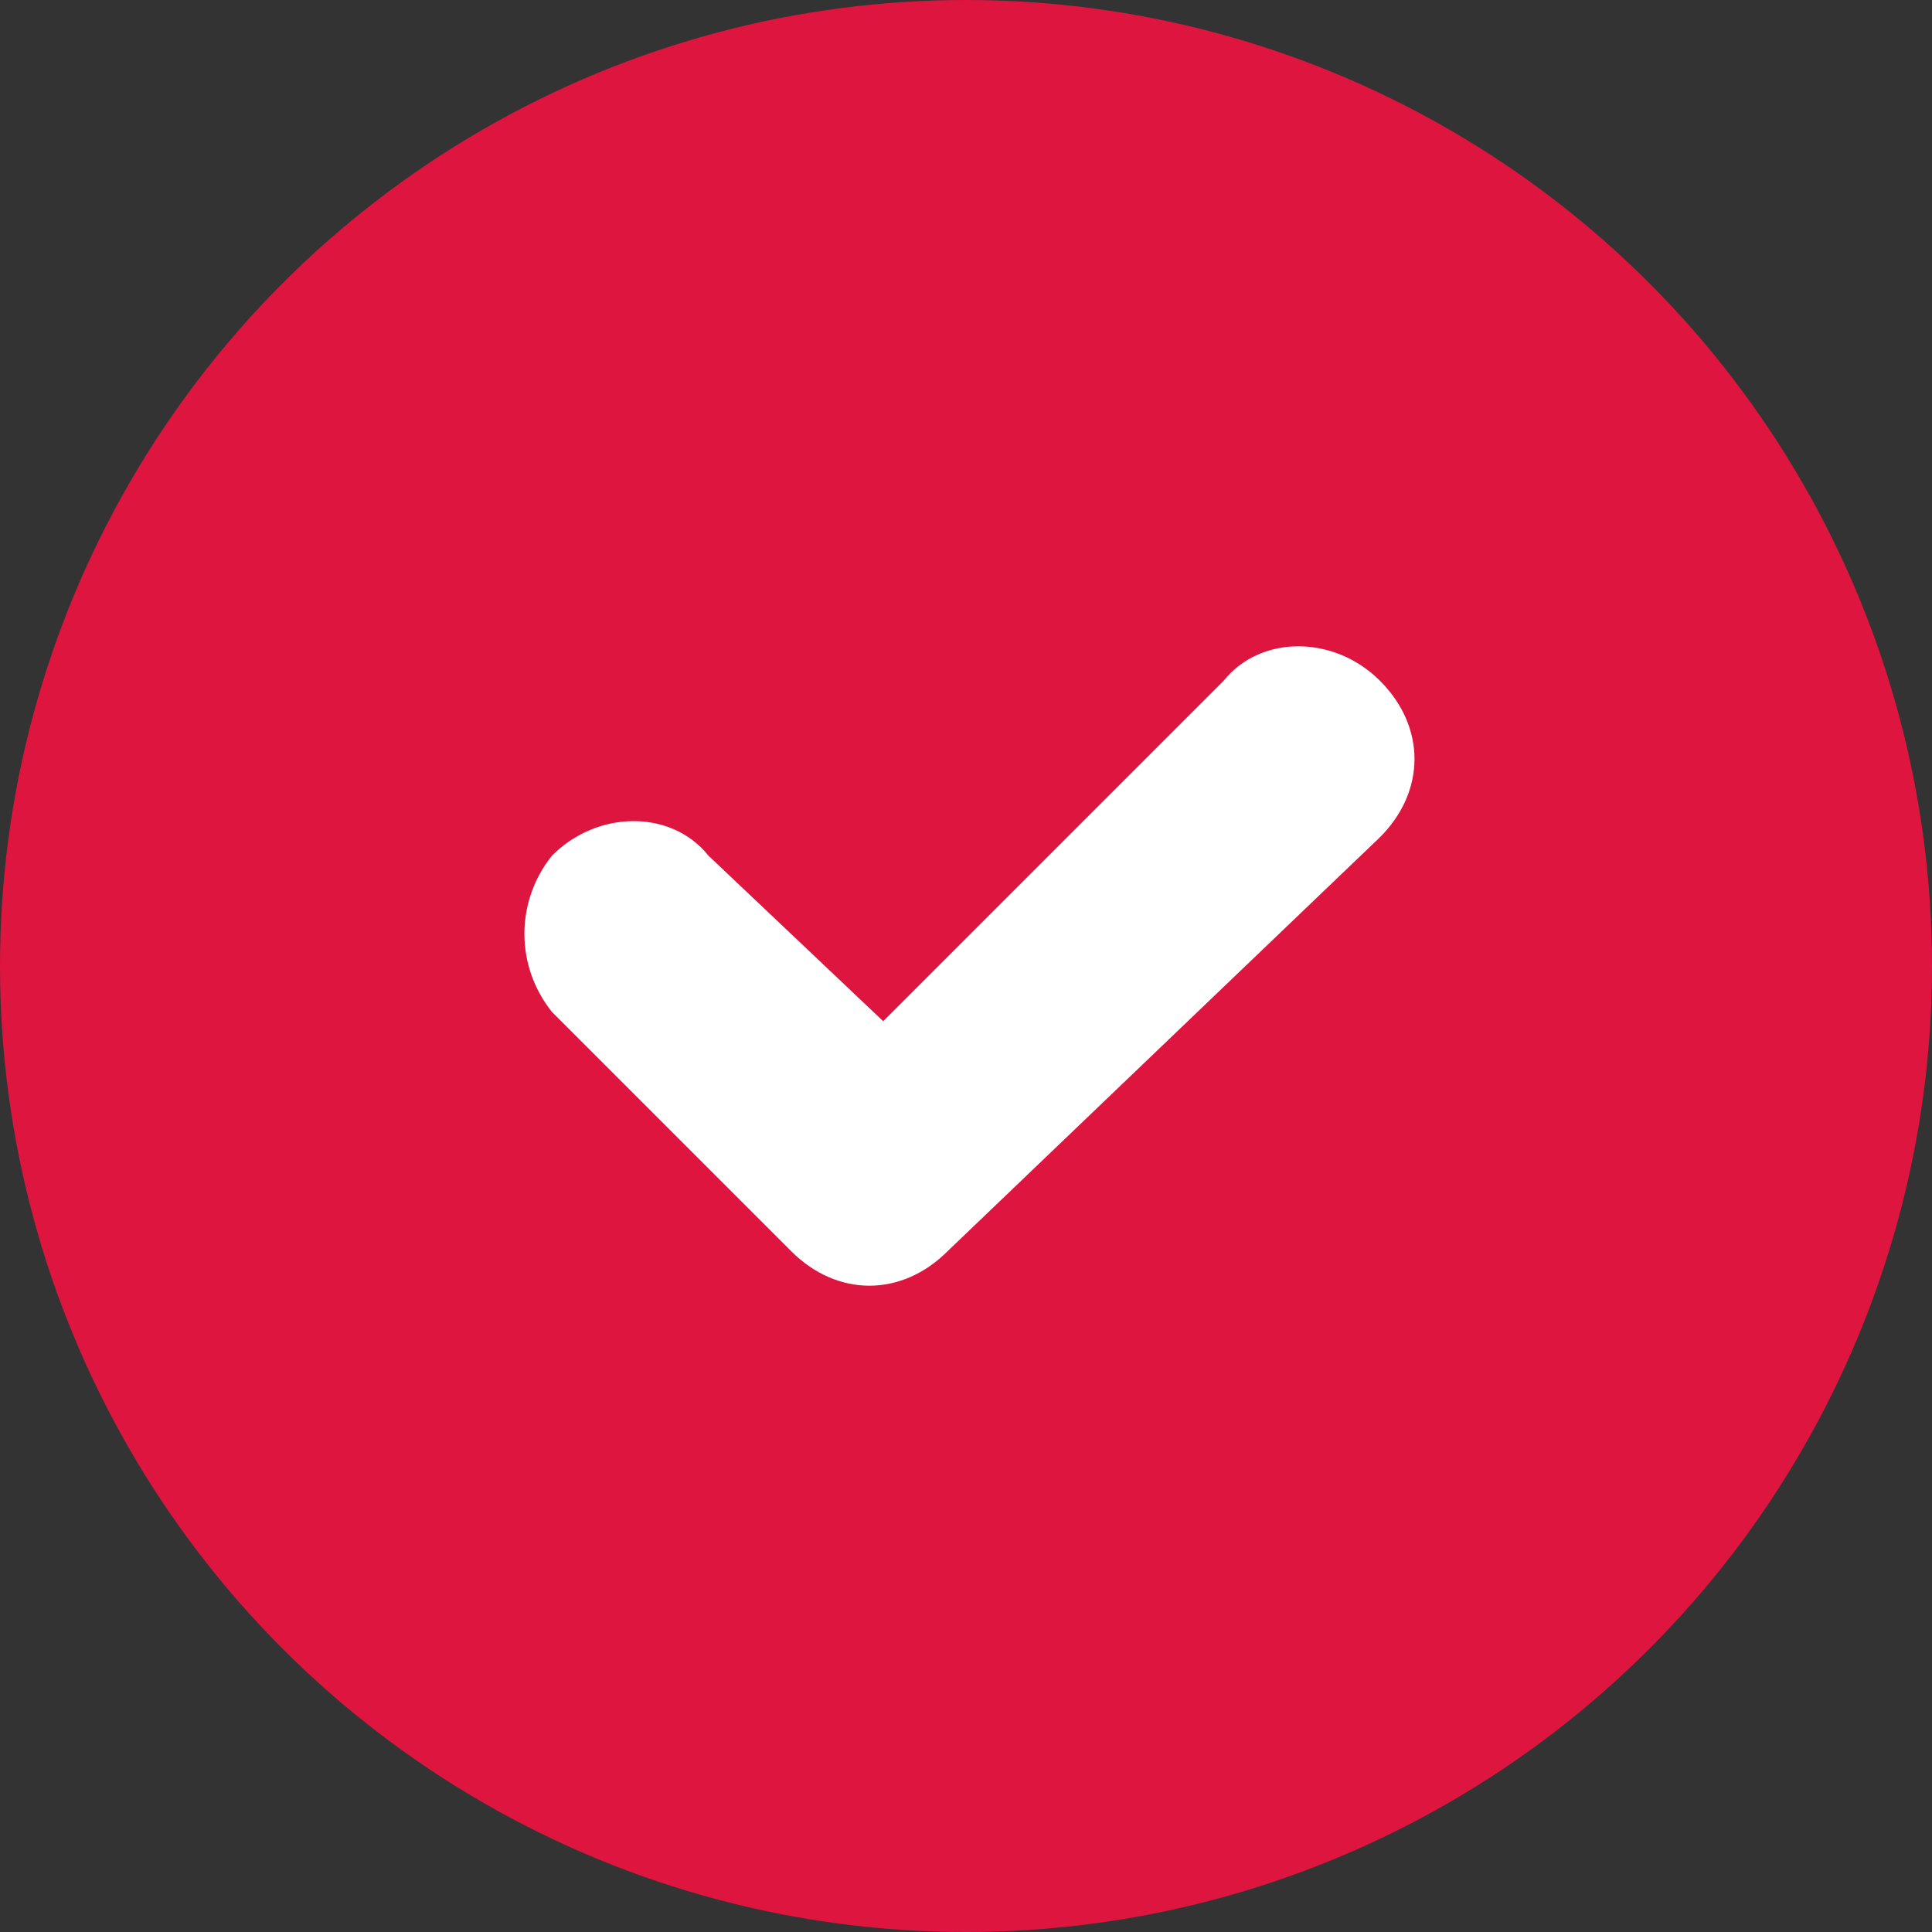<?xml version="1.0" encoding="UTF-8"?> <!-- Generator: Adobe Illustrator 24.1.2, SVG Export Plug-In . SVG Version: 6.00 Build 0) --> <svg xmlns="http://www.w3.org/2000/svg" xmlns:xlink="http://www.w3.org/1999/xlink" id="Слой_1" x="0px" y="0px" viewBox="0 0 21 21" style="enable-background:new 0 0 21 21;" xml:space="preserve"><rect x="0" y="0" width="21" height="21" fill="#333333" stroke="none"/> <style type="text/css"> .st0{fill:#DD153F;} .st1{fill:#FFFFFF;} </style> <g> <circle class="st0" cx="10.5" cy="10.5" r="10.5"></circle> <path class="st1" d="M13.3,7.4l-3.7,3.7L7.7,9.3c-0.4-0.5-1.2-0.5-1.7,0 C5.6,9.8,5.6,10.5,6,11l2.6,2.6c0.5,0.5,1.2,0.5,1.7,0L15,9.1 c0.5-0.5,0.5-1.2,0-1.7S13.7,6.9,13.3,7.4z"></path> </g> </svg> 
